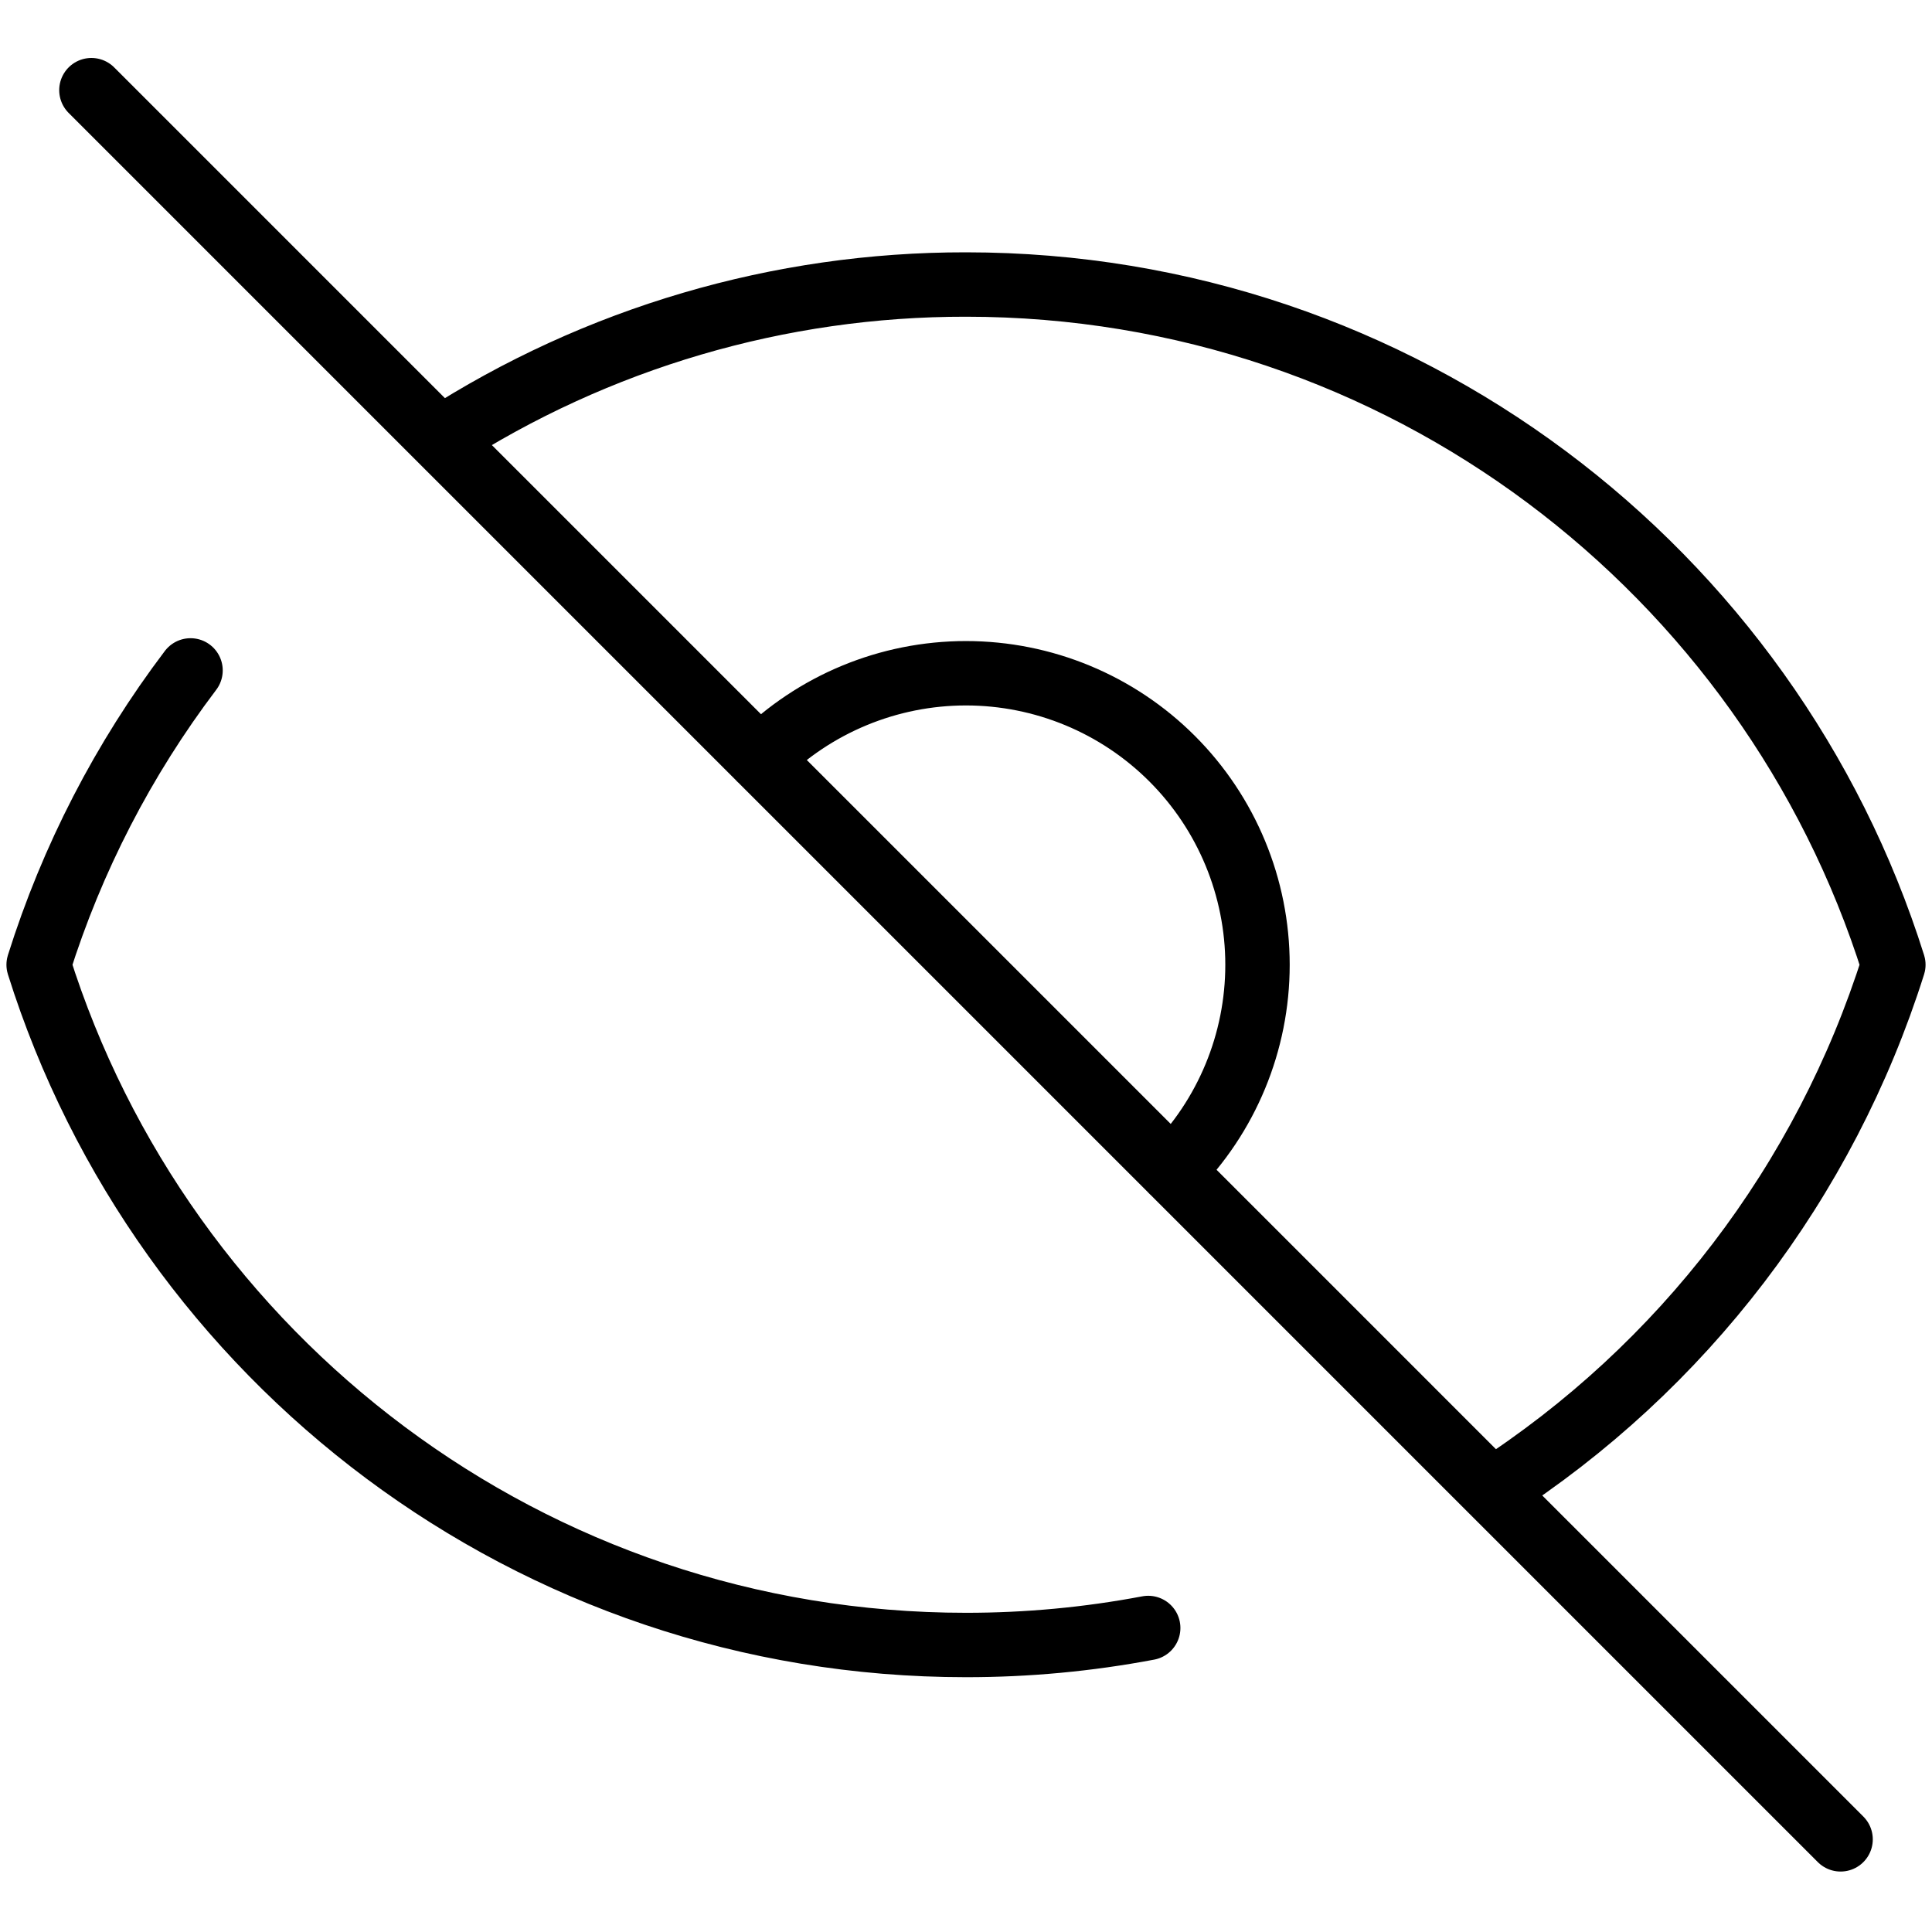 <svg width="150" height="150" viewBox="0 0 150 150" fill="none" xmlns="http://www.w3.org/2000/svg">
<path d="M89.147 126.396C84.483 127.278 79.746 127.72 75 127.717C41.214 127.717 12.62 105.512 3 74.903C5.59 66.665 9.579 58.934 14.793 52.05M58.99 58.901C63.235 54.656 68.993 52.271 74.996 52.271C81 52.271 86.757 54.656 91.002 58.901C95.248 63.146 97.632 68.903 97.632 74.907C97.632 80.91 95.248 86.668 91.002 90.913M58.99 58.893L90.995 90.898M59.005 58.908L34.183 34.086M91.01 90.913L115.832 115.736M7.097 7L34.183 34.086M34.183 34.086C46.347 26.236 60.522 22.07 75 22.09C108.786 22.09 137.38 44.294 147 74.903C141.689 91.731 130.661 106.173 115.825 115.728M115.825 115.728L142.903 142.806" stroke="black" stroke-width="5" stroke-linecap="round" stroke-linejoin="round"/>
</svg>
